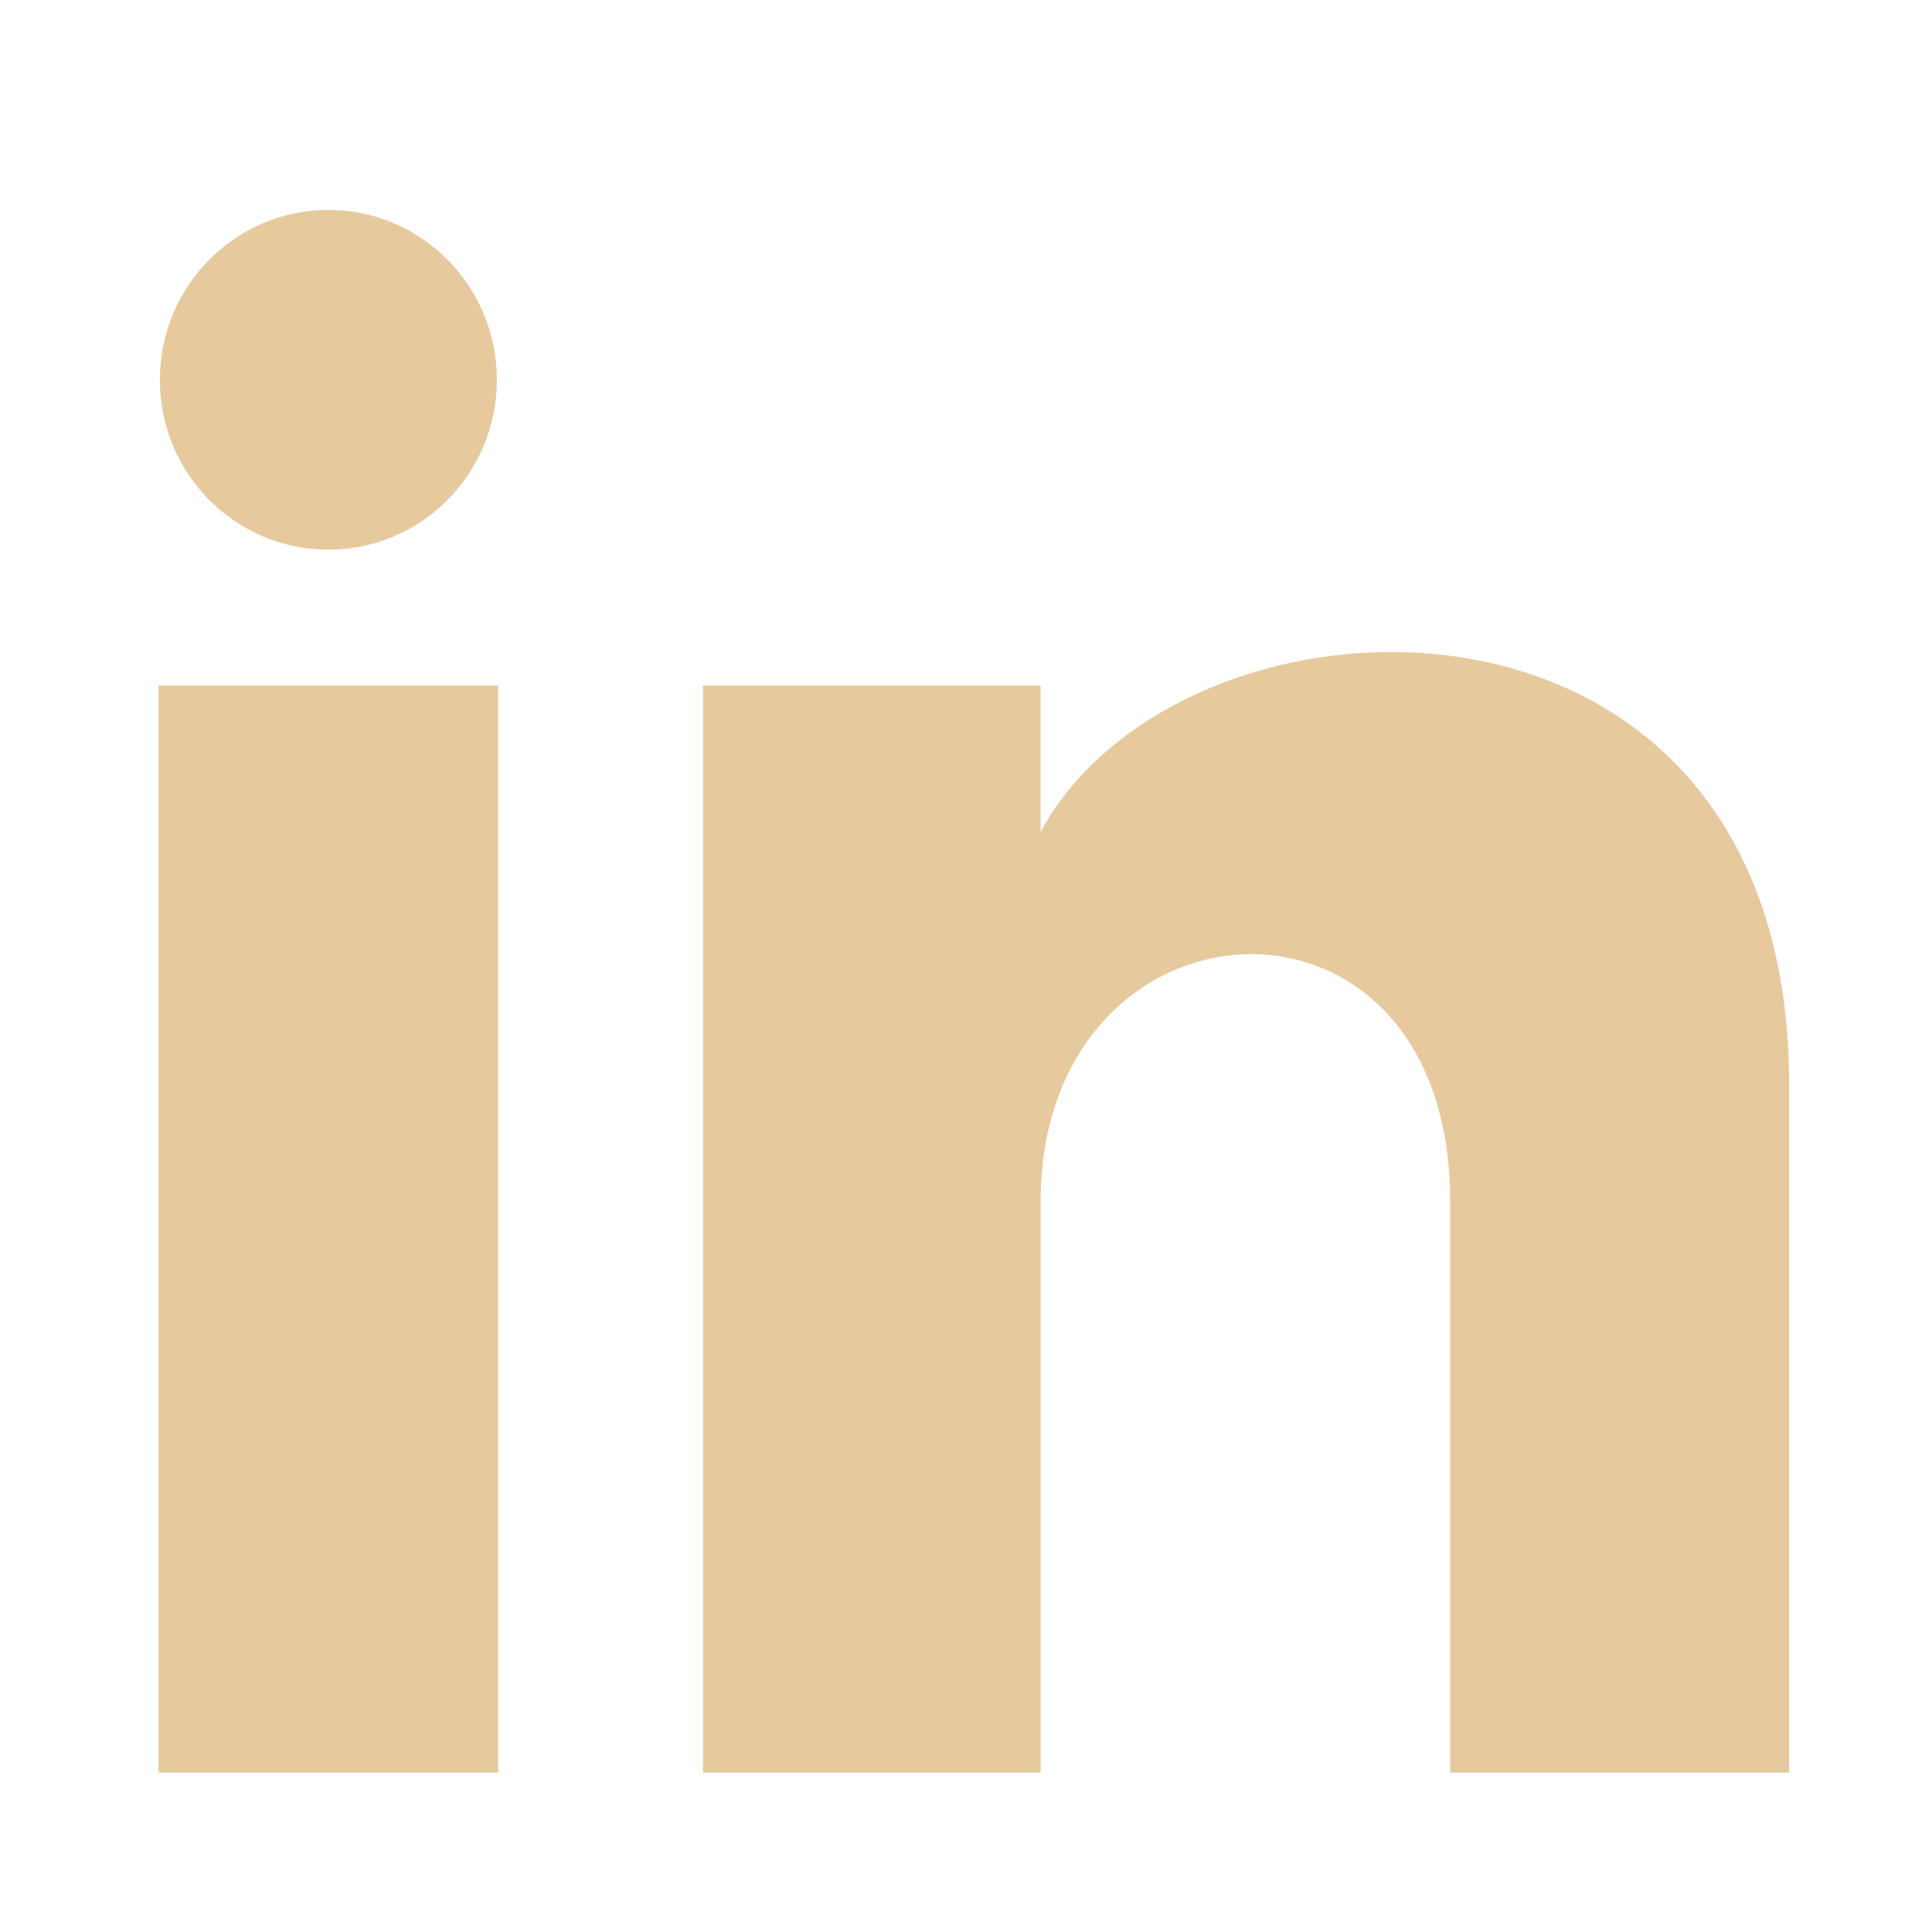 <svg xmlns="http://www.w3.org/2000/svg" xmlns:xlink="http://www.w3.org/1999/xlink" width="500" zoomAndPan="magnify" viewBox="0 0 375 375" height="500" preserveAspectRatio="xMidYMid meet" version="1.0"><defs><clipPath id="c529ba695b"><path d="M 30.77 40 L 347.27 40 L 347.27 344.062 L 30.77 344.062 Z M 30.77 40 " clip-rule="nonzero"/></clipPath></defs><g clip-path="url(#c529ba695b)"><path fill="#e7c99e" d="M 96.441 73.719 C 96.441 91.934 81.805 106.688 63.738 106.688 C 45.672 106.688 31.031 91.934 31.031 73.719 C 31.031 55.523 45.672 40.75 63.738 40.75 C 81.805 40.75 96.441 55.523 96.441 73.719 Z M 96.707 133.062 L 30.77 133.062 L 30.77 344.062 L 96.707 344.062 Z M 201.969 133.062 L 136.453 133.062 L 136.453 344.062 L 201.984 344.062 L 201.984 233.301 C 201.984 171.715 281.488 166.68 281.488 233.301 L 281.488 344.062 L 347.27 344.062 L 347.27 210.461 C 347.27 106.543 229.609 110.328 201.969 161.484 Z M 201.969 133.062 " fill-opacity="1" fill-rule="nonzero"/></g></svg>